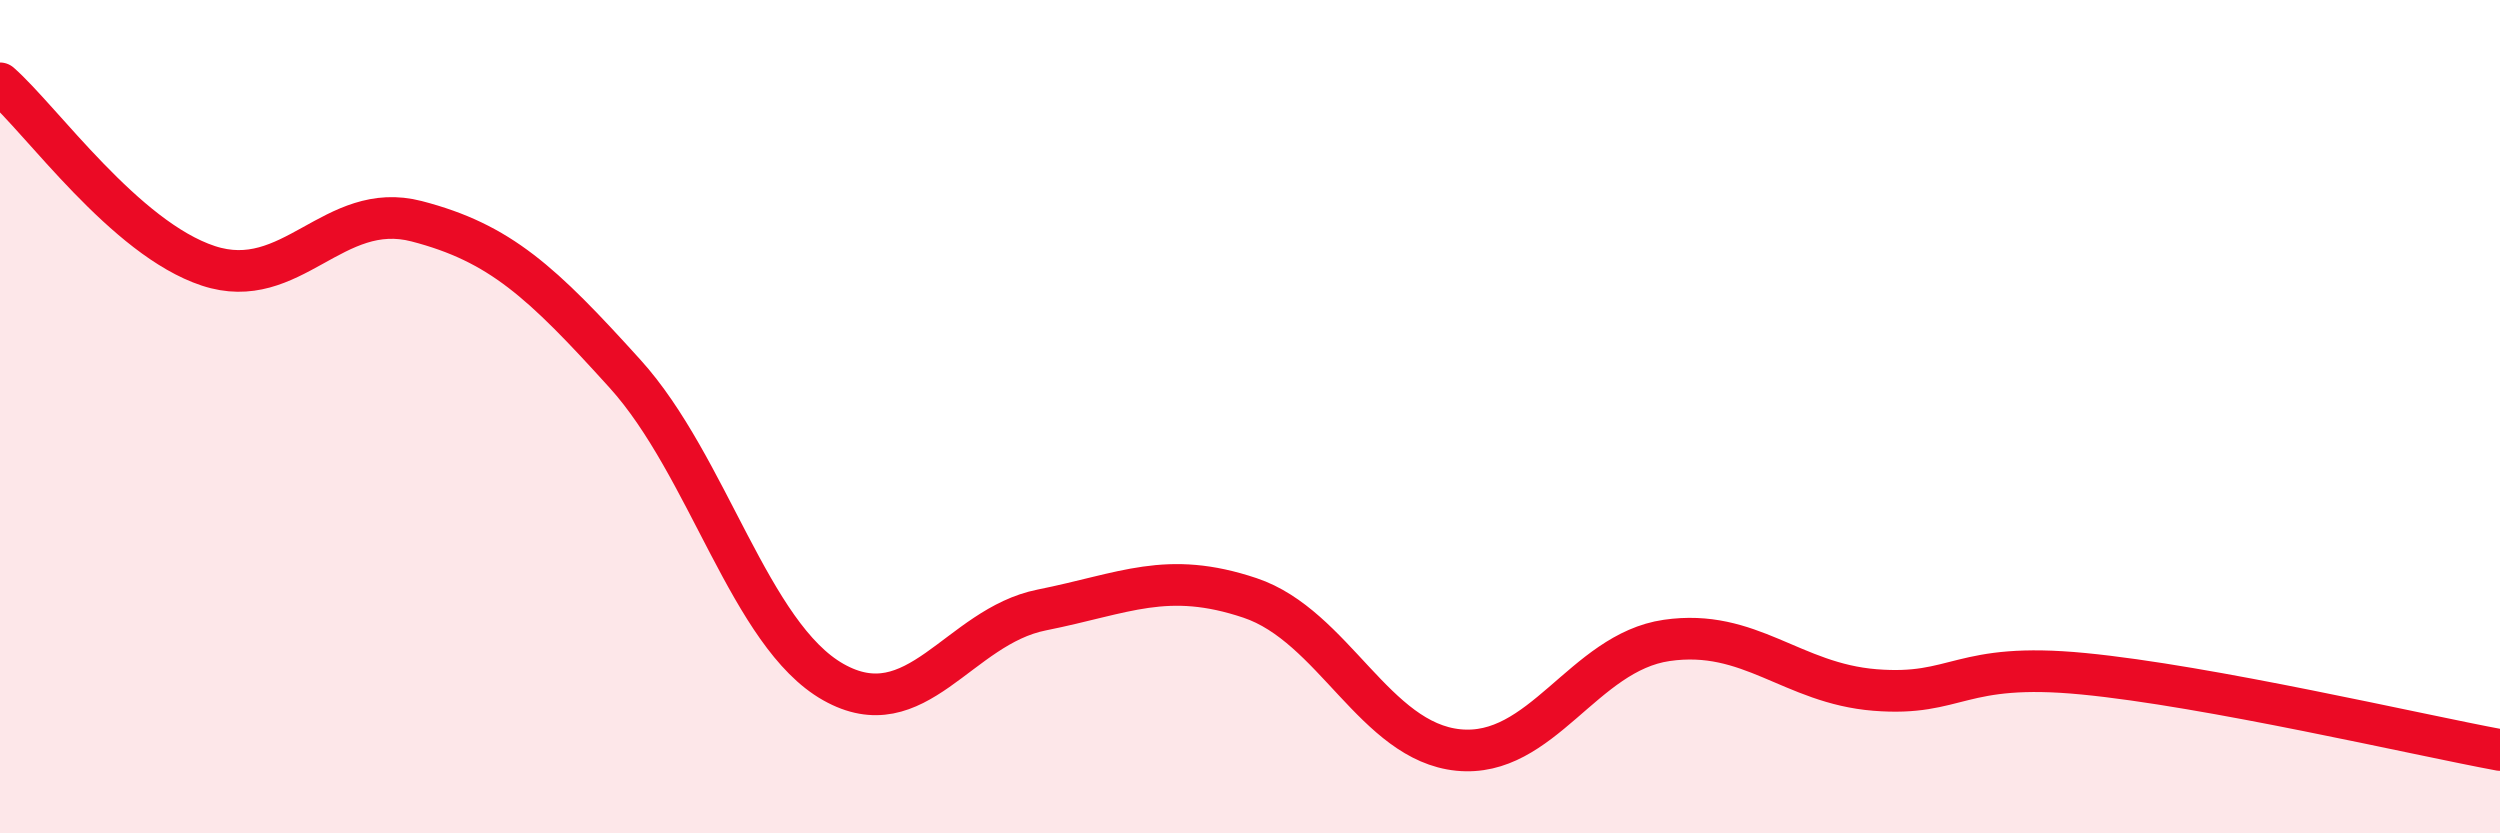 
    <svg width="60" height="20" viewBox="0 0 60 20" xmlns="http://www.w3.org/2000/svg">
      <path
        d="M 0,2 C 1,2.88 3,5.72 5,6.38 C 7,7.04 8,4.79 10,5.31 C 12,5.83 13,6.76 15,8.97 C 17,11.18 18,15.24 20,16.37 C 22,17.5 23,15.04 25,14.64 C 27,14.24 28,13.68 30,14.35 C 32,15.02 33,17.8 35,18 C 37,18.2 38,15.66 40,15.37 C 42,15.08 43,16.4 45,16.56 C 47,16.72 47,15.88 50,16.17 C 53,16.46 58,17.63 60,18L60 20L0 20Z"
        fill="#EB0A25"
        opacity="0.1"
        stroke-linecap="round"
        stroke-linejoin="round"
      />
      <path
        d="M 0,2 C 1,2.88 3,5.72 5,6.38 C 7,7.04 8,4.79 10,5.31 C 12,5.83 13,6.76 15,8.97 C 17,11.18 18,15.24 20,16.37 C 22,17.5 23,15.04 25,14.64 C 27,14.24 28,13.68 30,14.35 C 32,15.02 33,17.8 35,18 C 37,18.2 38,15.66 40,15.37 C 42,15.08 43,16.4 45,16.56 C 47,16.72 47,15.88 50,16.17 C 53,16.46 58,17.63 60,18"
        stroke="#EB0A25"
        stroke-width="1"
        fill="none"
        stroke-linecap="round"
        stroke-linejoin="round"
      />
    </svg>
  